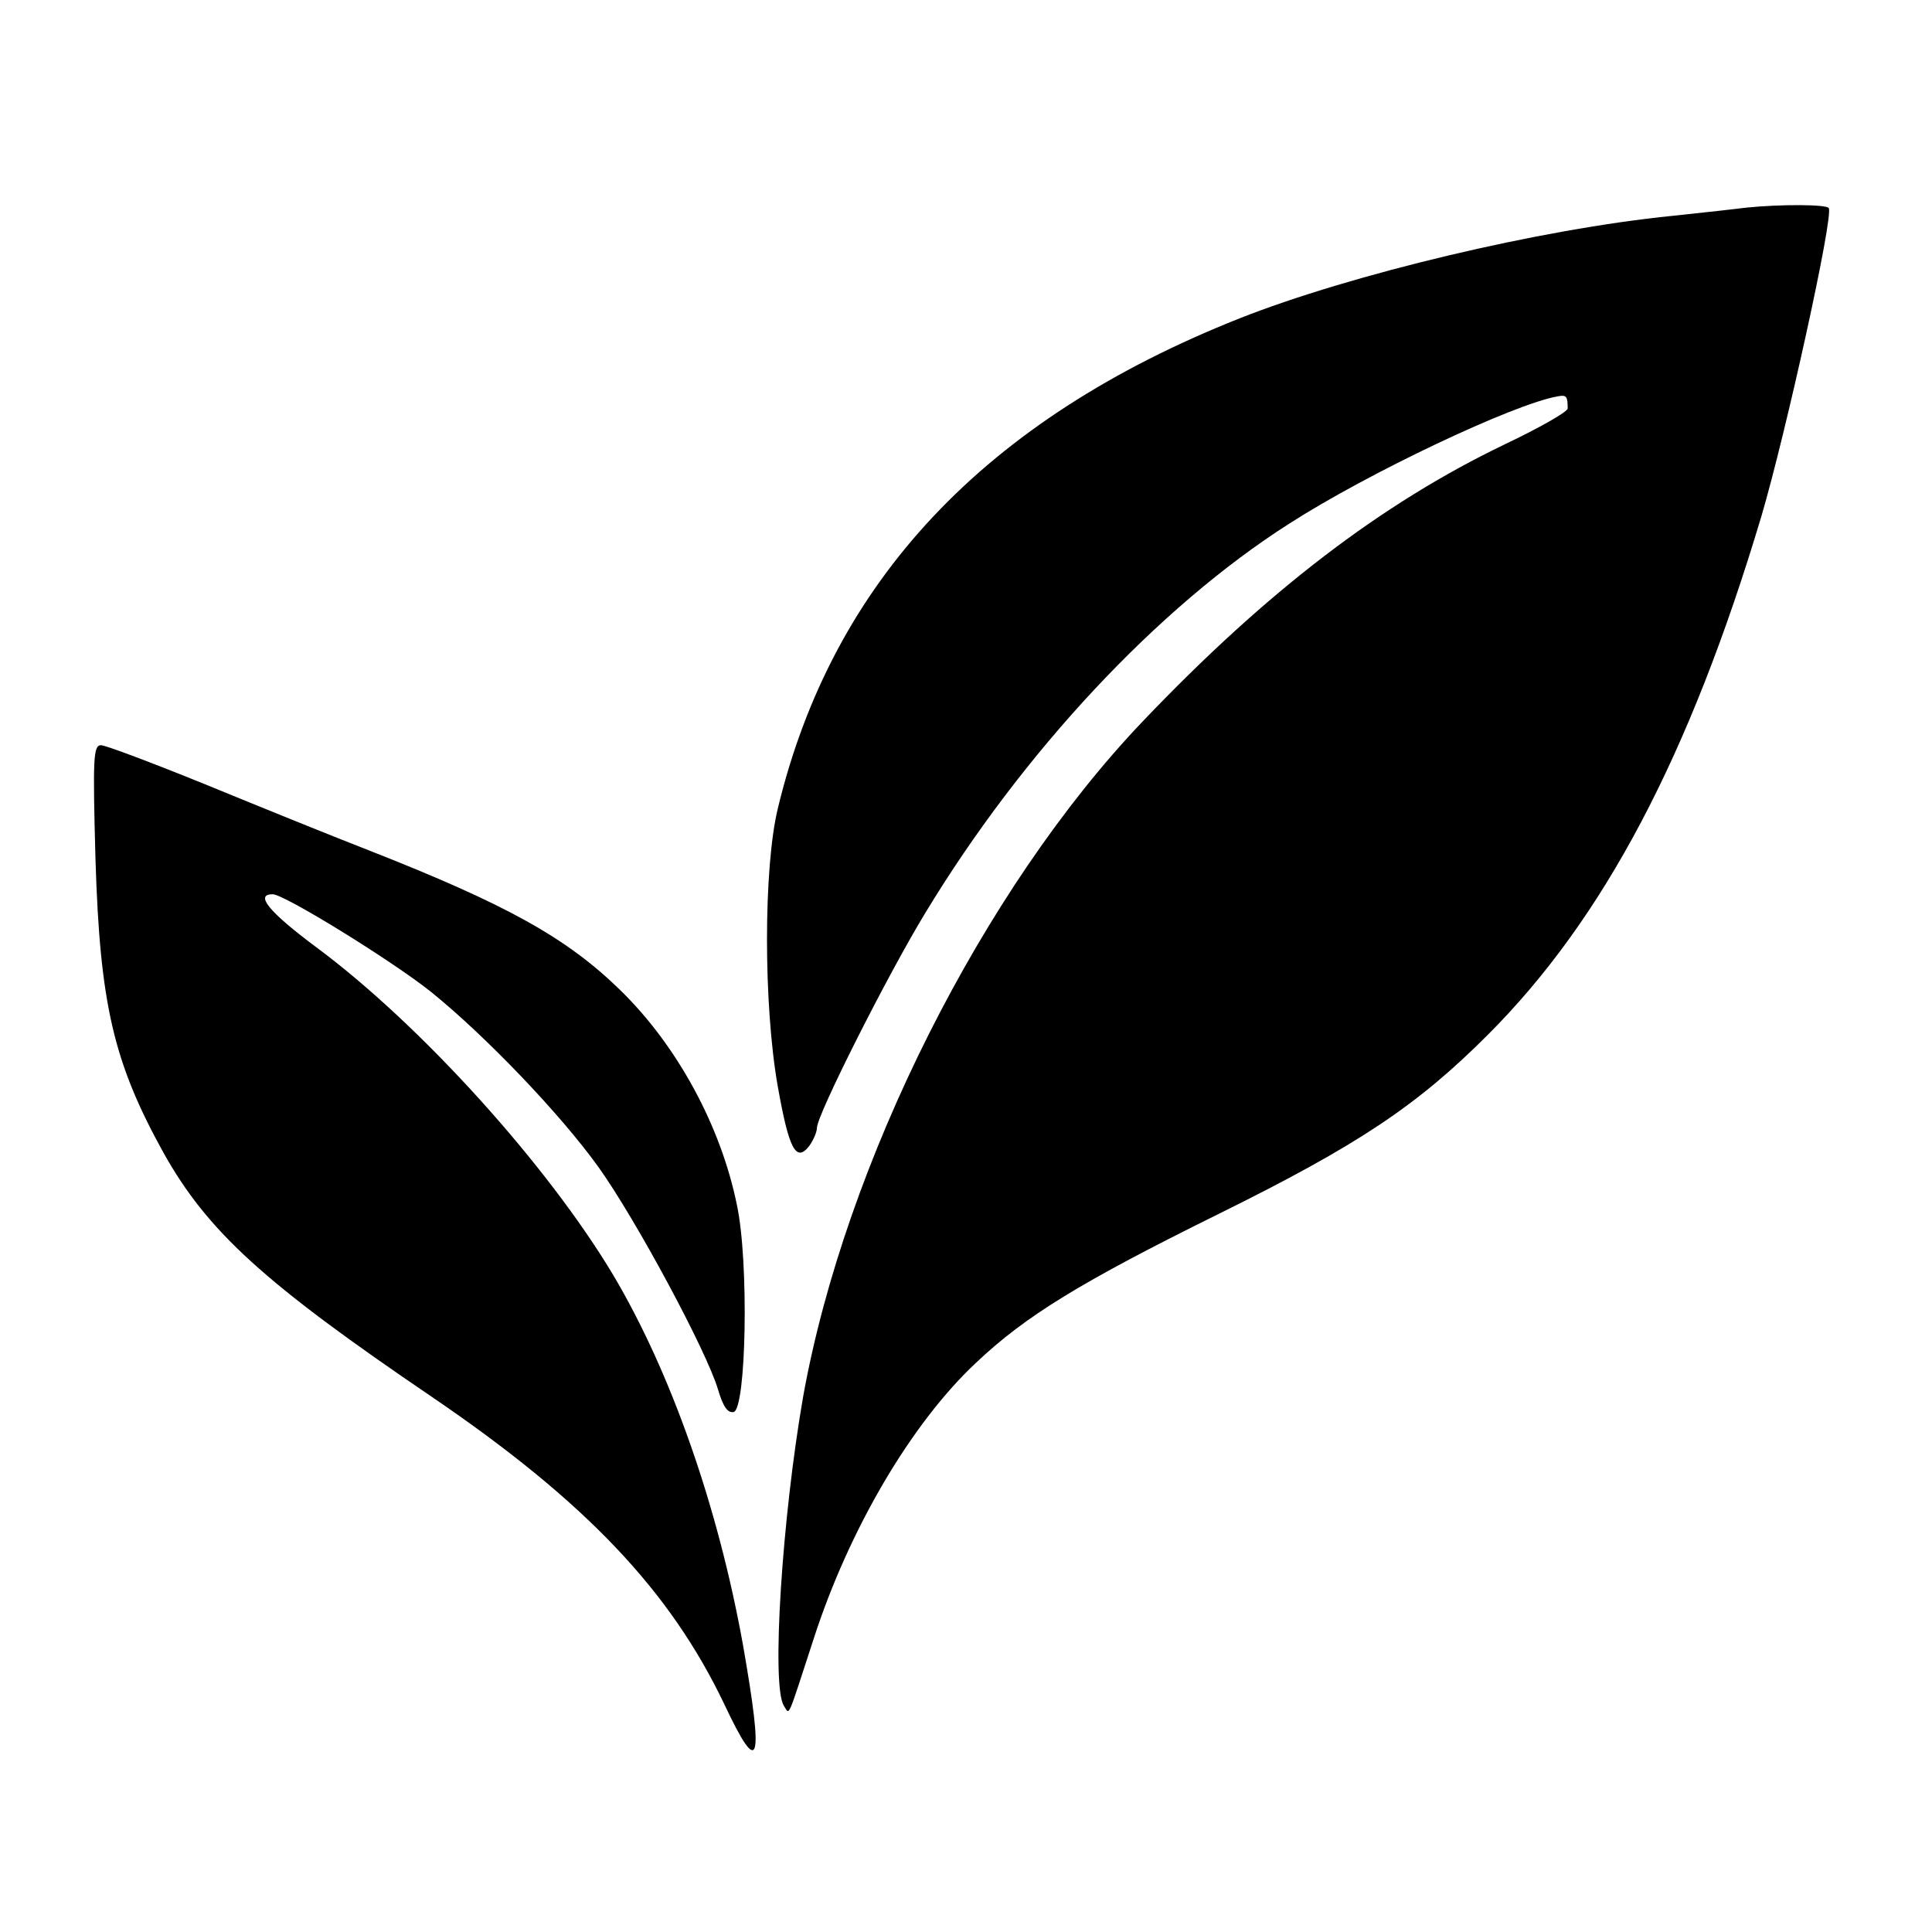<?xml version="1.0" standalone="no"?>
<!DOCTYPE svg PUBLIC "-//W3C//DTD SVG 20010904//EN"
 "http://www.w3.org/TR/2001/REC-SVG-20010904/DTD/svg10.dtd">
<svg version="1.0" xmlns="http://www.w3.org/2000/svg"
 width="350pt" height="350pt" viewBox="0 0 350 350"
 preserveAspectRatio="xMidYMid meet">
<g transform="translate(0,350) scale(0.1,-0.1)"
fill="#000000" stroke="none">
<path d="M3165 3124 c-16 -2 -77 -9 -135 -15 -240 -24 -583 -106 -785 -186
-461 -183 -737 -476 -836 -888 -26 -108 -26 -356 0 -503 20 -113 33 -139 57
-108 8 11 14 26 14 33 0 23 127 275 195 387 177 293 422 555 660 707 143 92
407 217 487 231 16 3 18 0 18 -22 0 -6 -51 -35 -114 -65 -223 -107 -431 -266
-656 -502 -289 -303 -539 -800 -615 -1223 -38 -218 -58 -524 -35 -560 11 -17
5 -29 54 121 64 198 177 391 295 501 89 84 188 145 439 269 253 125 359 196
487 324 210 210 366 505 496 940 44 149 131 543 122 558 -4 7 -88 7 -148 1z"/>
<path d="M173 1943 c8 -263 33 -368 123 -531 80 -143 182 -236 487 -443 279
-190 431 -351 529 -556 64 -136 72 -110 34 107 -45 250 -130 493 -235 670
-119 199 -348 453 -538 594 -86 64 -112 96 -79 96 21 0 217 -121 287 -177 99
-80 234 -221 303 -317 68 -95 197 -335 217 -404 9 -30 17 -42 28 -40 23 5 28
273 6 375 -29 143 -108 288 -210 388 -98 96 -206 156 -458 255 -67 26 -200 80
-295 119 -96 39 -181 71 -189 71 -14 0 -15 -23 -10 -207z"/>
</g>
</svg>
